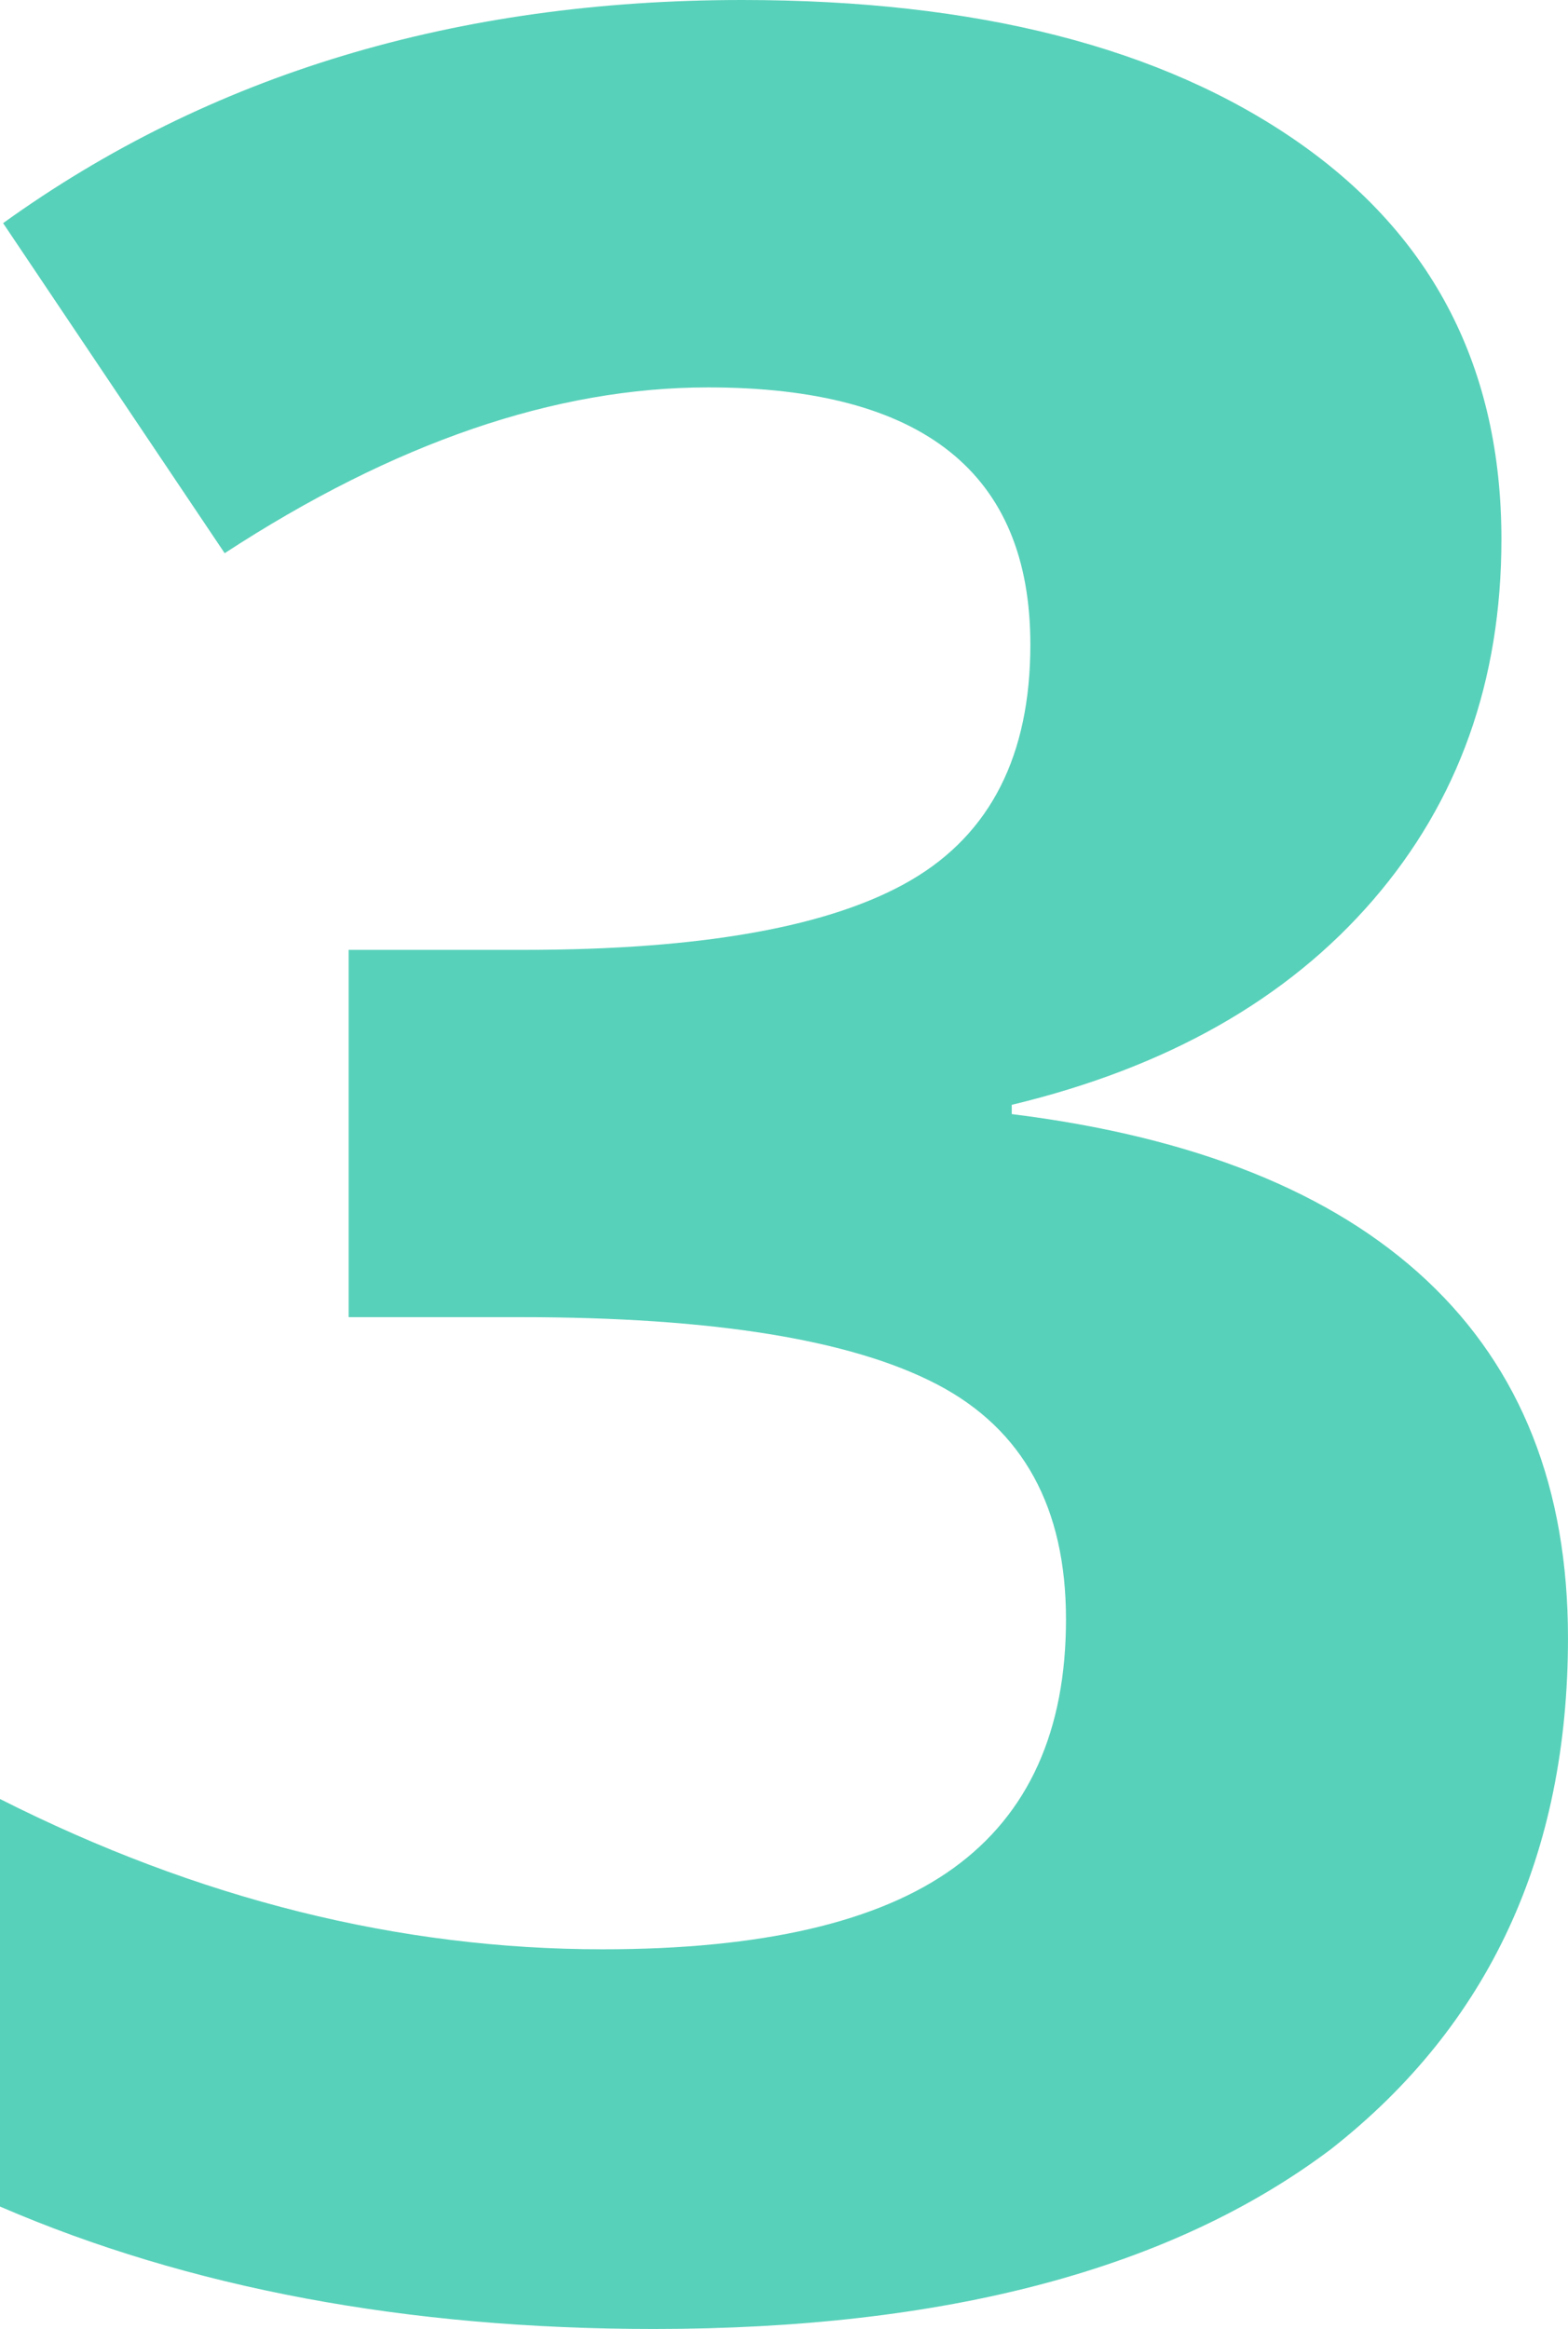 <svg xmlns="http://www.w3.org/2000/svg" width="101.556" height="150.829" viewBox="0 0 101.556 150.829">
    <path id="Контур_402" data-name="Контур 402" d="M-6.341-159.307q22.78,0,35.976,9.182t13.2,25.74q0,13.748-8.329,23.382T11.12-87.756v.6q17.762,2.208,26.894,10.788t9.132,23.131q0,21.074-15.354,33.116Q16.339-8.478-12.061-8.478q-23.984,0-42.348-7.928V-42.8q19.268,9.734,39.037,9.734,15.454,0,22.73-5.268t7.275-16.106q0-10.838-8.329-15.2t-26.995-4.365H-31.83V-97.791h11.34q17.361,0,25.088-4.516t7.727-15.253q0-16.658-20.873-16.658-14.852,0-31.31,10.738l-14.35-21.375Q-34.138-159.307-6.341-159.307Z" transform="translate(54.409 159.307)" fill="#58d1ba"/>
</svg>